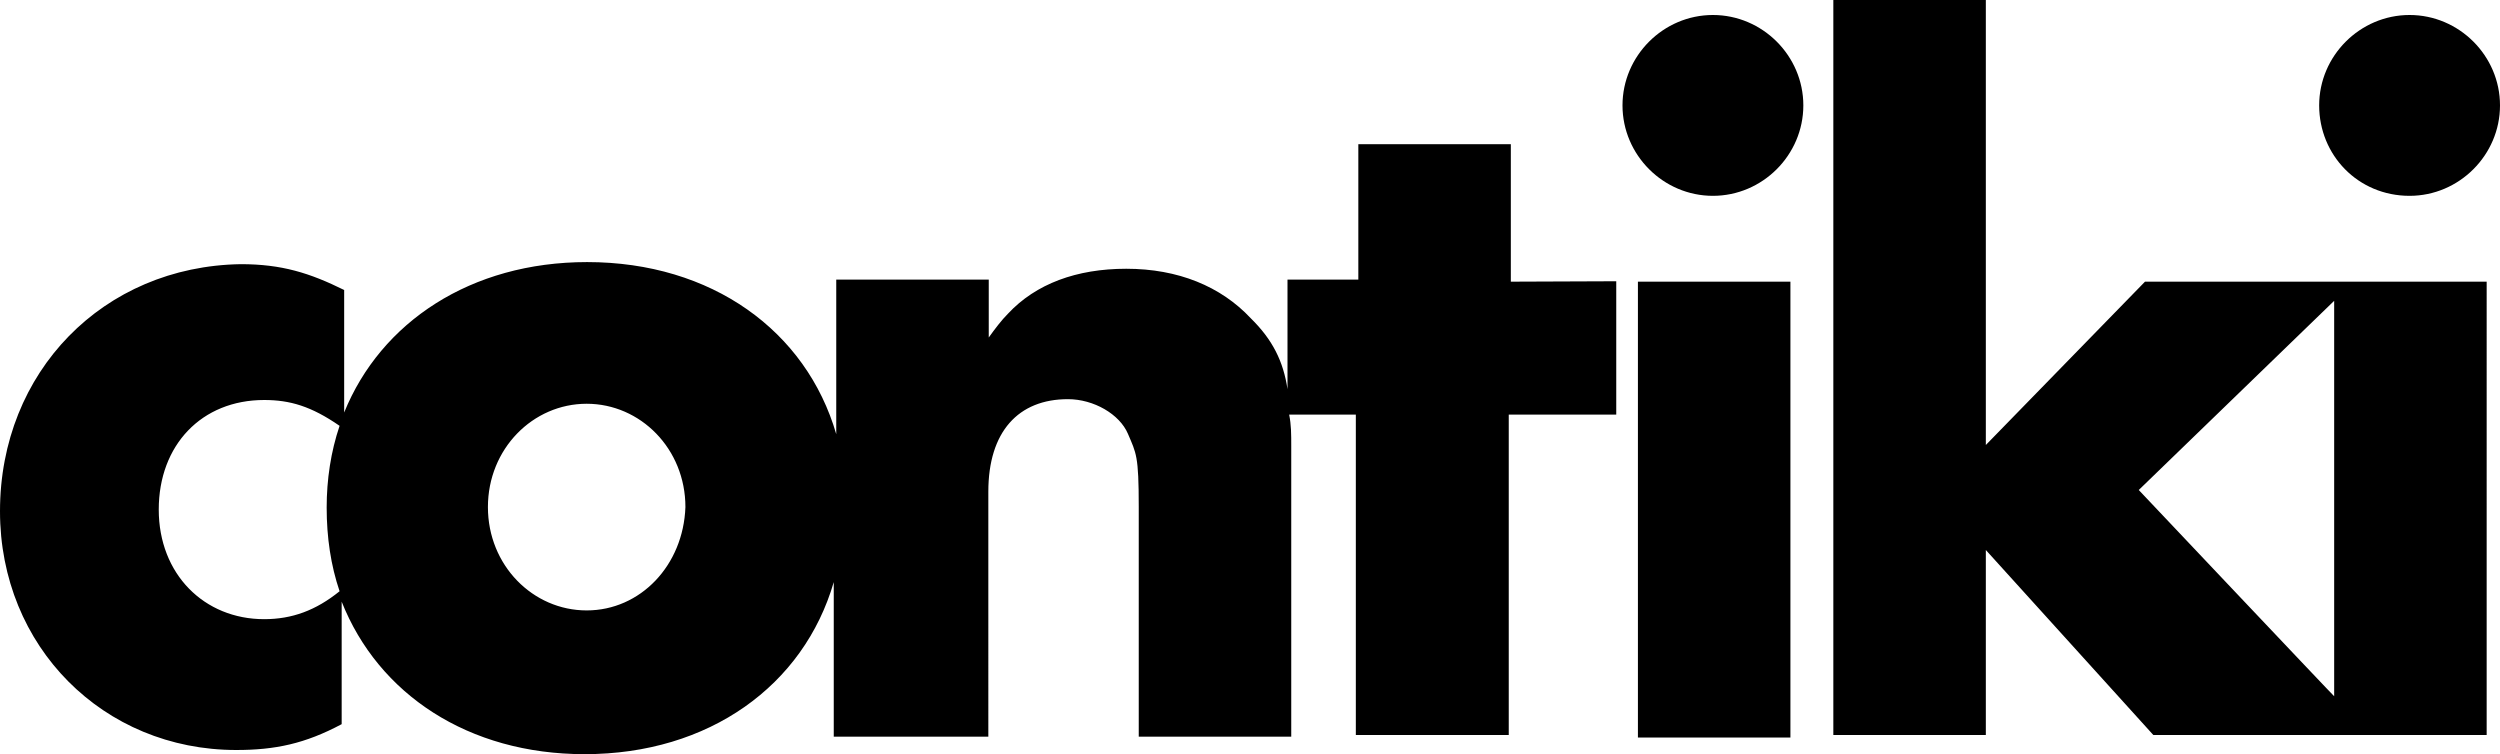 <?xml version="1.0" encoding="utf-8"?>
<!-- Generator: Adobe Illustrator 24.2.3, SVG Export Plug-In . SVG Version: 6.00 Build 0)  -->
<svg version="1.1" id="layer" xmlns="http://www.w3.org/2000/svg" xmlns:xlink="http://www.w3.org/1999/xlink" x="0px" y="0px"
	 viewBox="0 0 600 181" style="enable-background:new 0 0 600 181;" xml:space="preserve">
<path d="M362.6,67.6v-33H326v32.5h-17v26.3c-1-6.7-3.6-11.9-8.8-17c-7.2-7.7-17.5-11.9-29.9-11.9c-11.9,0-21.7,3.6-28.4,10.8
	c-1.5,1.5-3.1,3.6-4.6,5.7V67.1h-36.6v37.1c-7.2-24.8-29.9-41.3-59.8-41.3C113,62.9,91.4,77.3,82.6,99V69.6
	c-8.3-4.1-15-6.2-24.8-6.2C24.8,63.9,0,89.2,0,122.7C0,155.2,24.8,180,56.7,180c9.3,0,16.5-1.5,25.3-6.2v-29.4
	c8.8,22.2,30.4,36.6,58.3,36.6c29.9,0,52.6-16.5,59.8-41.3v37.1h37.1V118c0-14.4,7.2-22.2,19.1-22.2c6.2,0,12.4,3.6,14.4,8.3
	s2.6,5.2,2.6,17.5v55.2h36.6v-69.6c0-3.1,0-5.2-0.5-7.7h16v76.9h36.7V99.5h25.8v-32L362.6,67.6L362.6,67.6z M63.4,148.6
	c-14.4,0-25.3-10.8-25.3-26.3S48.4,96,63.4,96c6.2,0,11.3,1.5,18.1,6.2c-2.1,6.2-3.1,12.9-3.1,19.6c0,7.2,1,13.9,3.1,20.1
	C75.8,146.5,70.1,148.6,63.4,148.6z M140.8,146.5c-12.9,0-23.7-10.8-23.7-24.8s10.8-24.8,23.7-24.8s23.7,10.8,23.7,24.8
	C164,135.7,153.7,146.5,140.8,146.5z M393.1,67.6h36.6V177h-36.6V67.6z M411.1,47c-11.9,0-21.7-9.8-21.7-21.7
	c0-11.9,9.8-21.7,21.7-21.7c11.9,0,21.7,9.8,21.7,21.7S423,47,411.1,47L411.1,47z M578.3,47c11.9,0,21.7-9.8,21.7-21.7
	c0-11.9-9.8-21.7-21.7-21.7s-21.7,9.8-21.7,21.7S565.9,47,578.3,47L578.3,47z M559.7,67.6h-44.9l-38.2,39.2V0H440v176.4h36.6V132
	l40.2,44.4h80V67.6H559.7L559.7,67.6z M513.3,117.6l46.9-45.4v94.9C560.2,167.2,513.3,117.6,513.3,117.6z"/>
</svg>
